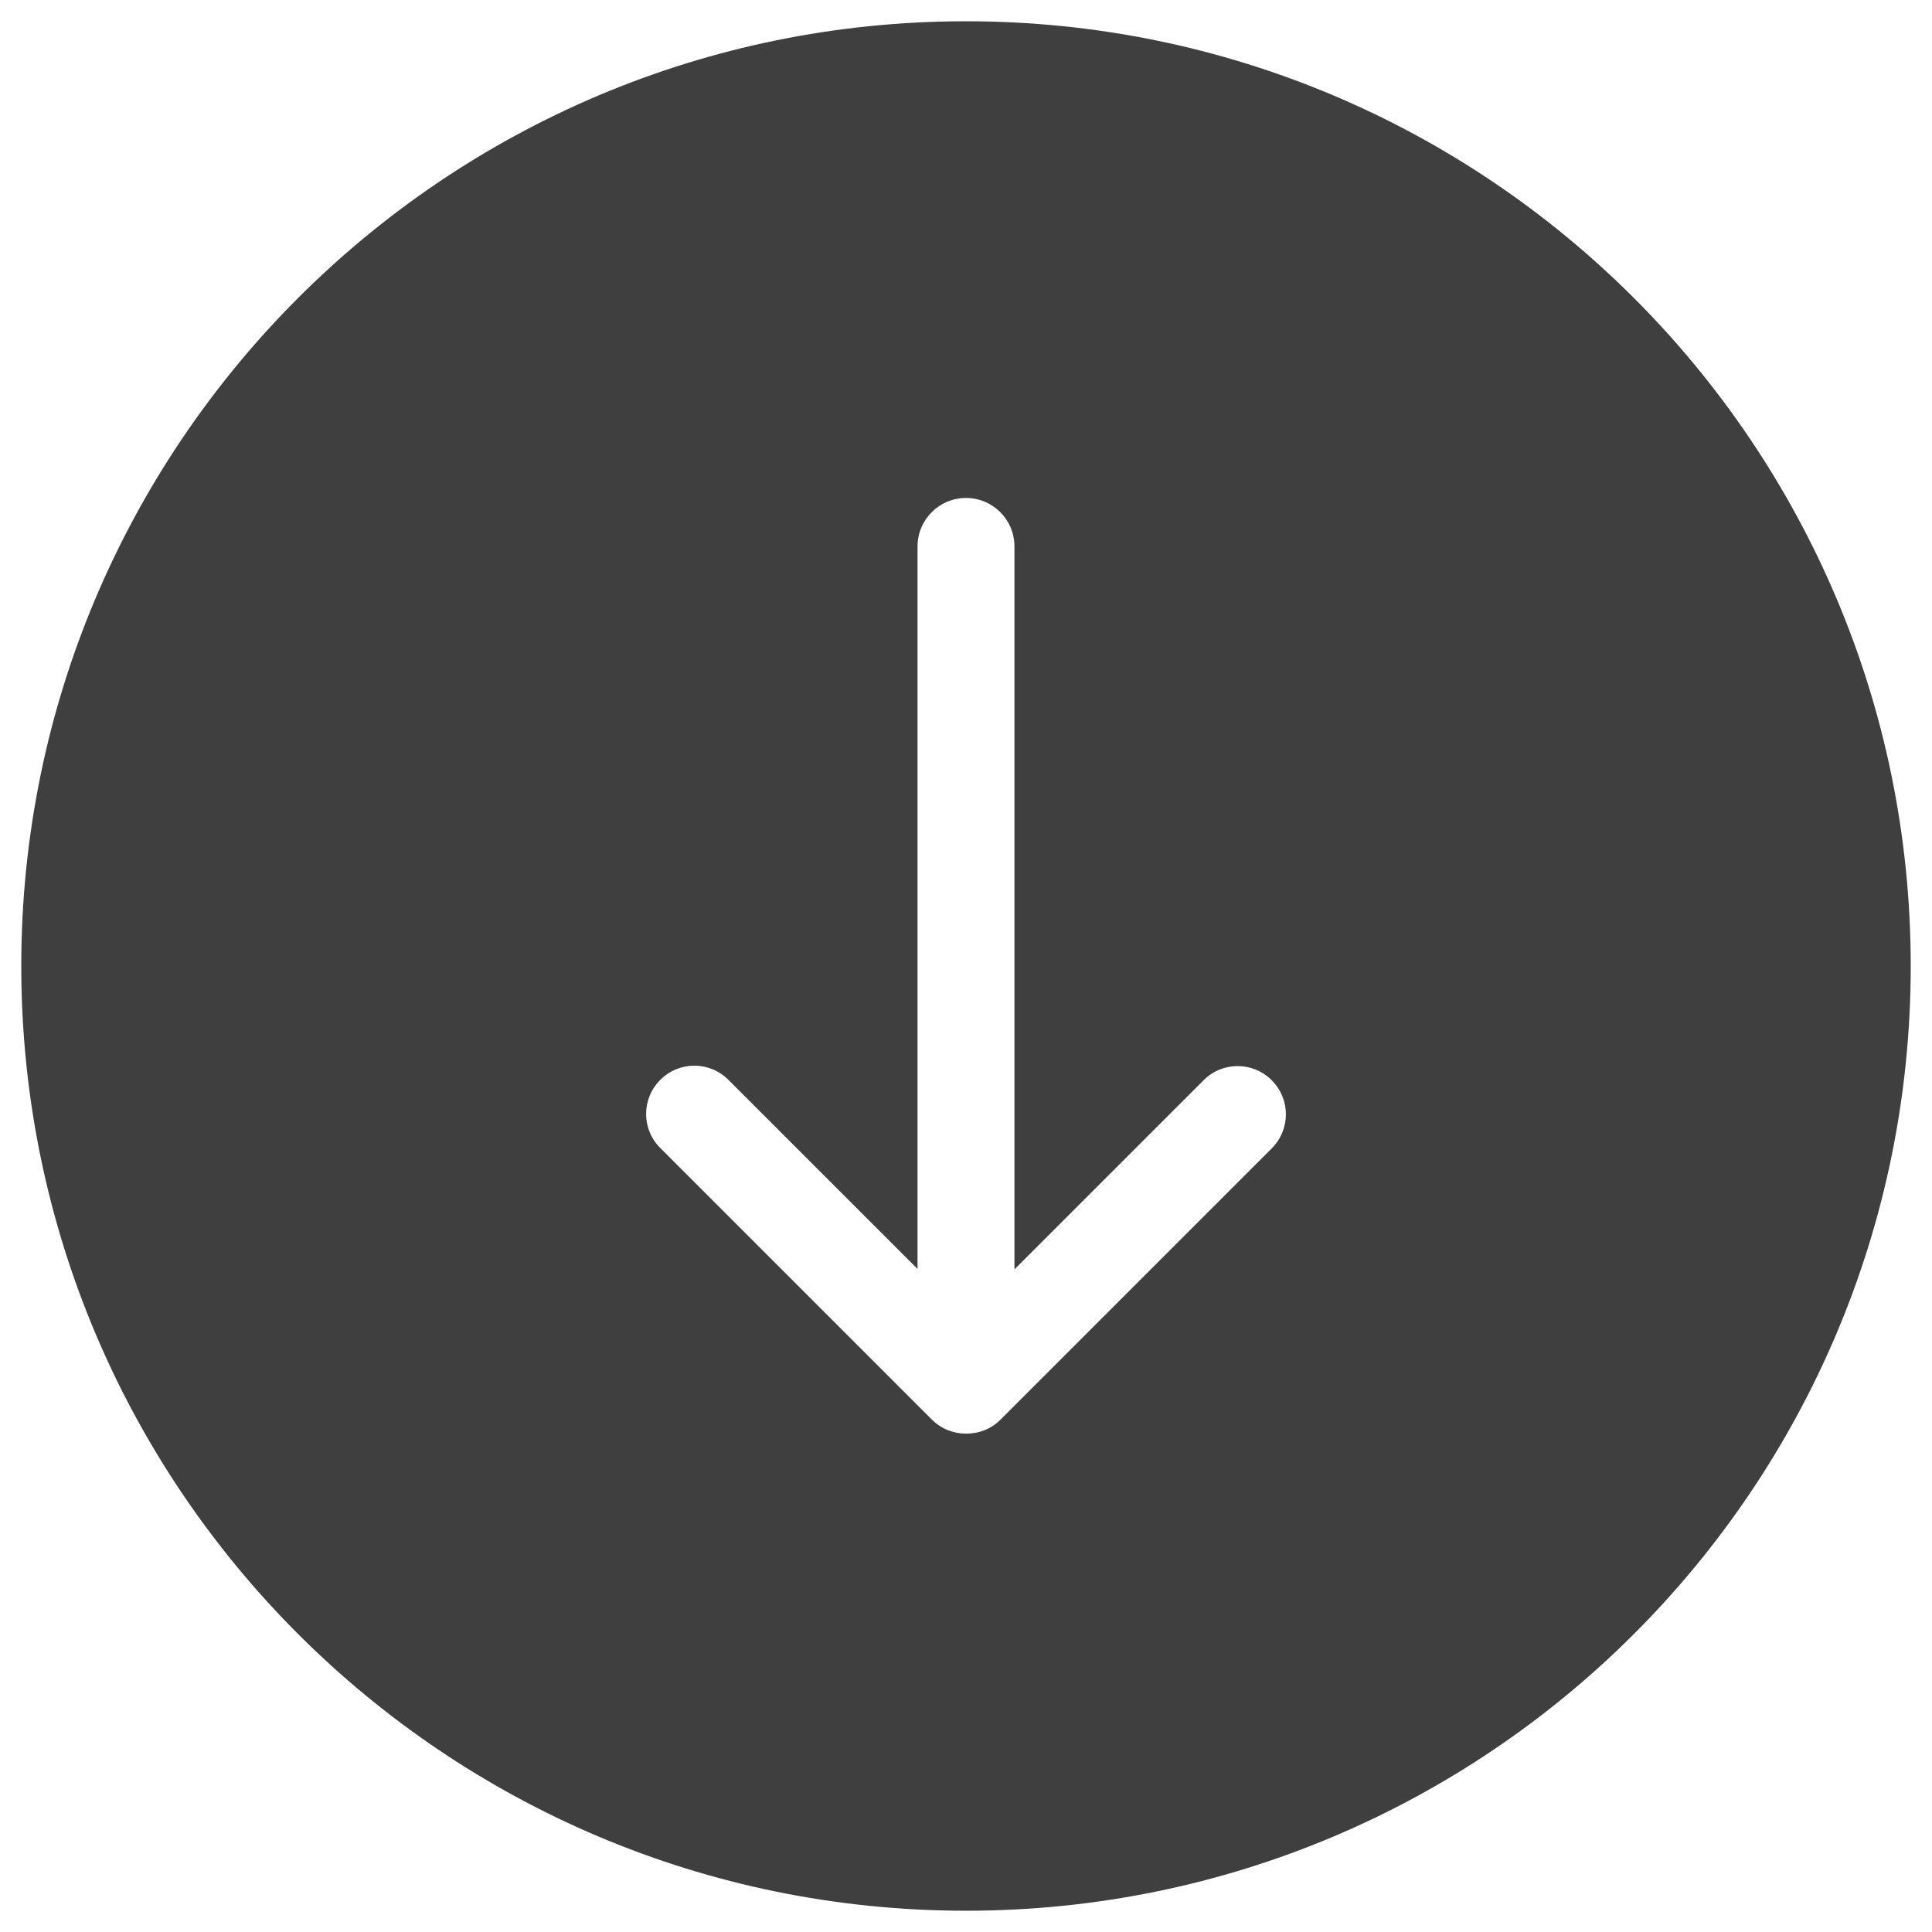 <?xml version="1.0" encoding="utf-8"?>
<!-- Generator: Adobe Illustrator 22.0.1, SVG Export Plug-In . SVG Version: 6.00 Build 0)  -->
<svg version="1.1" id="圖層_2_1_" xmlns="http://www.w3.org/2000/svg" xmlns:xlink="http://www.w3.org/1999/xlink" x="0px"
	 y="0px" viewBox="0 0 490.4 490.4" style="enable-background:new 0 0 490.4 490.4;" xml:space="preserve">
<style type="text/css">
	.st0{fill:#3F3F3F;}
</style>
<path class="st0" d="M245.2,5.4C112.8,5.4,5.4,112.8,5.4,245.2S112.8,485,245.2,485S485,377.6,485,245.2S377.6,5.4,245.2,5.4z
	 M322.8,291.5l-68.9,68.9c-2.4,2.4-5.5,3.5-8.7,3.5s-6.3-1.2-8.7-3.6l-68.9-68.9c-4.8-4.8-4.8-12.5,0-17.3s12.5-4.8,17.3,0l48,48
	V138.7c0-6.8,5.5-12.3,12.3-12.3s12.3,5.5,12.3,12.3v183.5l48-48c4.8-4.8,12.5-4.8,17.3,0S327.6,286.7,322.8,291.5z"/>
</svg>
